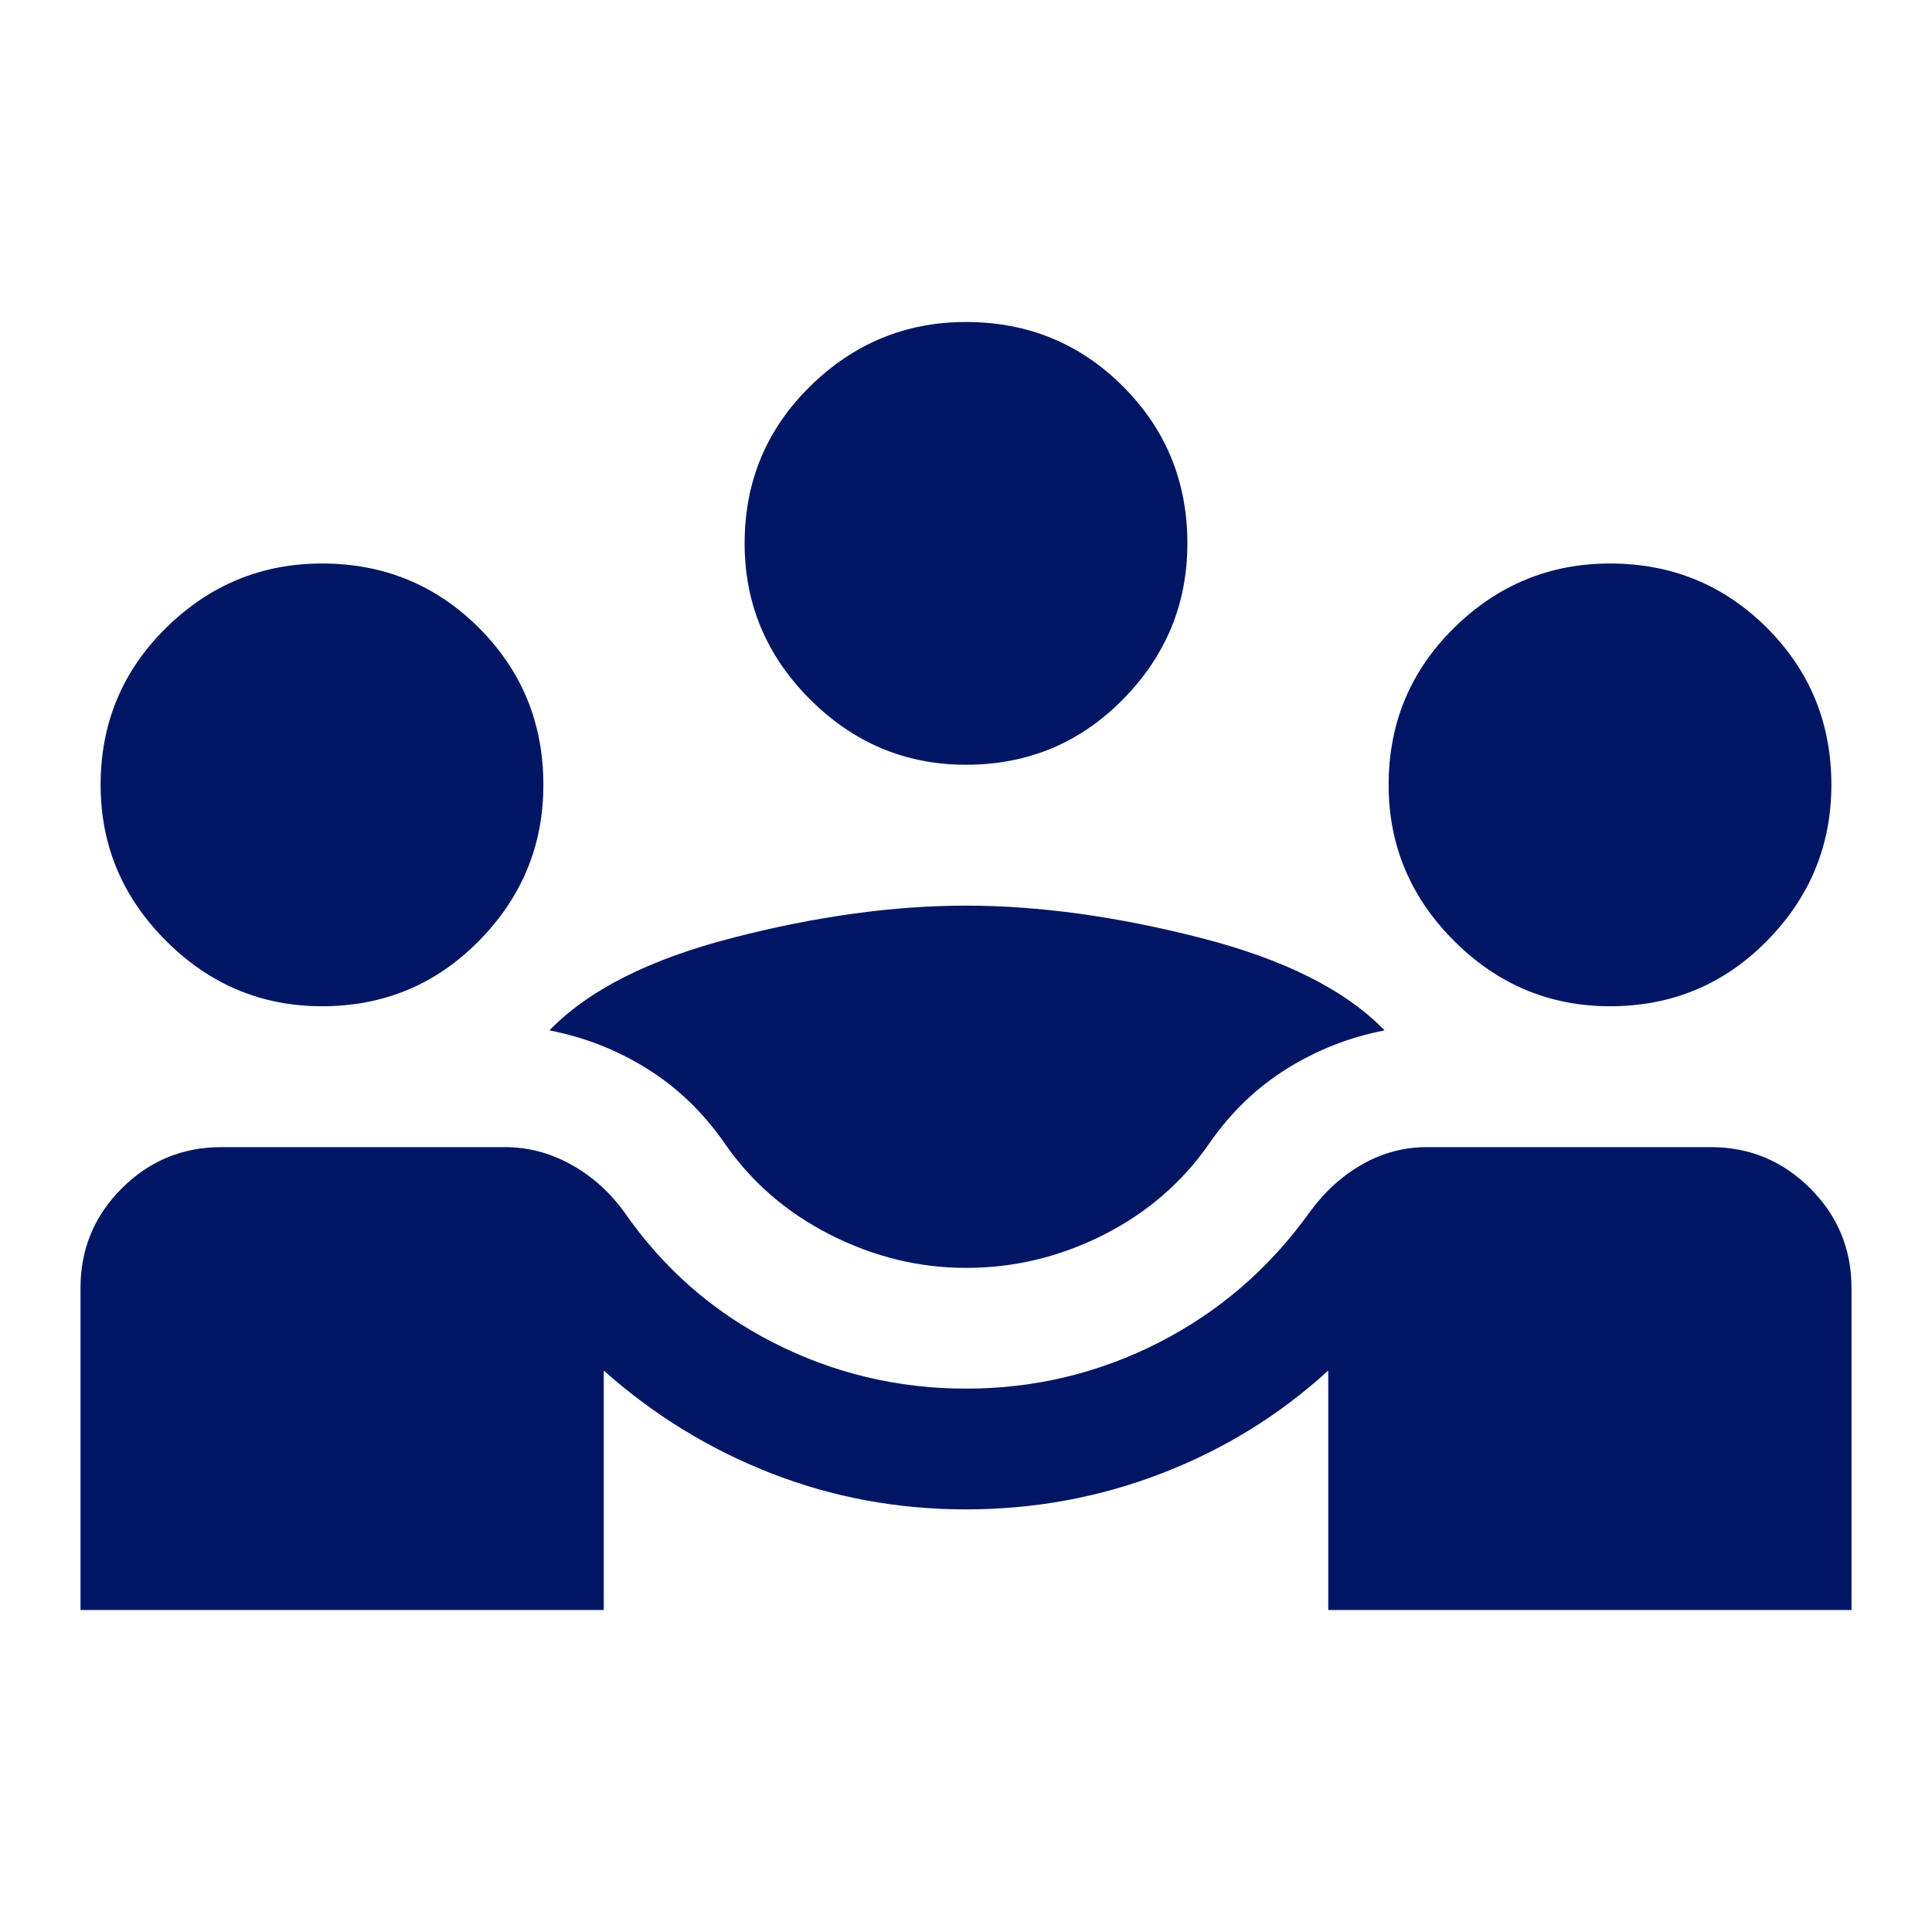 <svg width="133" height="133" viewBox="0 0 133 133"  xmlns="http://www.w3.org/2000/svg">
<path d="M5.542 110.834V88.667C5.542 85.989 6.488 83.703 8.382 81.809C10.275 79.916 12.561 78.969 15.24 78.969H34.774C36.344 78.969 37.845 79.362 39.277 80.147C40.708 80.932 41.932 82.017 42.948 83.402C45.626 87.282 49.044 90.283 53.2 92.408C57.356 94.532 61.79 95.594 66.5 95.594C71.21 95.594 75.644 94.532 79.8 92.408C83.956 90.283 87.42 87.282 90.191 83.402C91.207 82.017 92.407 80.932 93.793 80.147C95.178 79.362 96.656 78.969 98.226 78.969H117.76C120.439 78.969 122.725 79.916 124.618 81.809C126.512 83.703 127.458 85.989 127.458 88.667V110.834H91.438V94.347C88.112 97.395 84.303 99.75 80.008 101.413C75.713 103.075 71.21 103.907 66.5 103.907C61.79 103.907 57.31 103.075 53.062 101.413C48.813 99.75 44.98 97.395 41.562 94.347V110.834H5.542ZM66.5 87.282C63.267 87.282 60.15 86.52 57.148 84.996C54.147 83.472 51.722 81.371 49.875 78.692C48.397 76.568 46.619 74.859 44.541 73.566C42.463 72.273 40.223 71.395 37.822 70.934C40.5 68.163 44.703 66.038 50.429 64.561C56.156 63.083 61.513 62.344 66.5 62.344C71.487 62.344 76.868 63.083 82.64 64.561C88.413 66.038 92.638 68.163 95.317 70.934C92.915 71.395 90.675 72.273 88.597 73.566C86.519 74.859 84.741 76.568 83.263 78.692C81.416 81.371 78.992 83.472 75.99 84.996C72.988 86.52 69.825 87.282 66.5 87.282ZM22.167 69.271C18.01 69.271 14.431 67.77 11.43 64.769C8.428 61.767 6.927 58.188 6.927 54.032C6.927 49.783 8.428 46.181 11.43 43.225C14.431 40.27 18.01 38.792 22.167 38.792C26.415 38.792 30.017 40.27 32.973 43.225C35.928 46.181 37.406 49.783 37.406 54.032C37.406 58.188 35.928 61.767 32.973 64.769C30.017 67.77 26.415 69.271 22.167 69.271ZM110.833 69.271C106.677 69.271 103.098 67.77 100.096 64.769C97.095 61.767 95.594 58.188 95.594 54.032C95.594 49.783 97.095 46.181 100.096 43.225C103.098 40.27 106.677 38.792 110.833 38.792C115.082 38.792 118.684 40.27 121.64 43.225C124.595 46.181 126.073 49.783 126.073 54.032C126.073 58.188 124.595 61.767 121.64 64.769C118.684 67.77 115.082 69.271 110.833 69.271ZM66.5 52.646C62.344 52.646 58.765 51.145 55.763 48.144C52.761 45.142 51.26 41.563 51.26 37.407C51.26 33.158 52.761 29.556 55.763 26.6C58.765 23.645 62.344 22.167 66.5 22.167C70.749 22.167 74.351 23.645 77.306 26.6C80.262 29.556 81.74 33.158 81.74 37.407C81.74 41.563 80.262 45.142 77.306 48.144C74.351 51.145 70.749 52.646 66.5 52.646Z" fill="#001664"/>
</svg>
